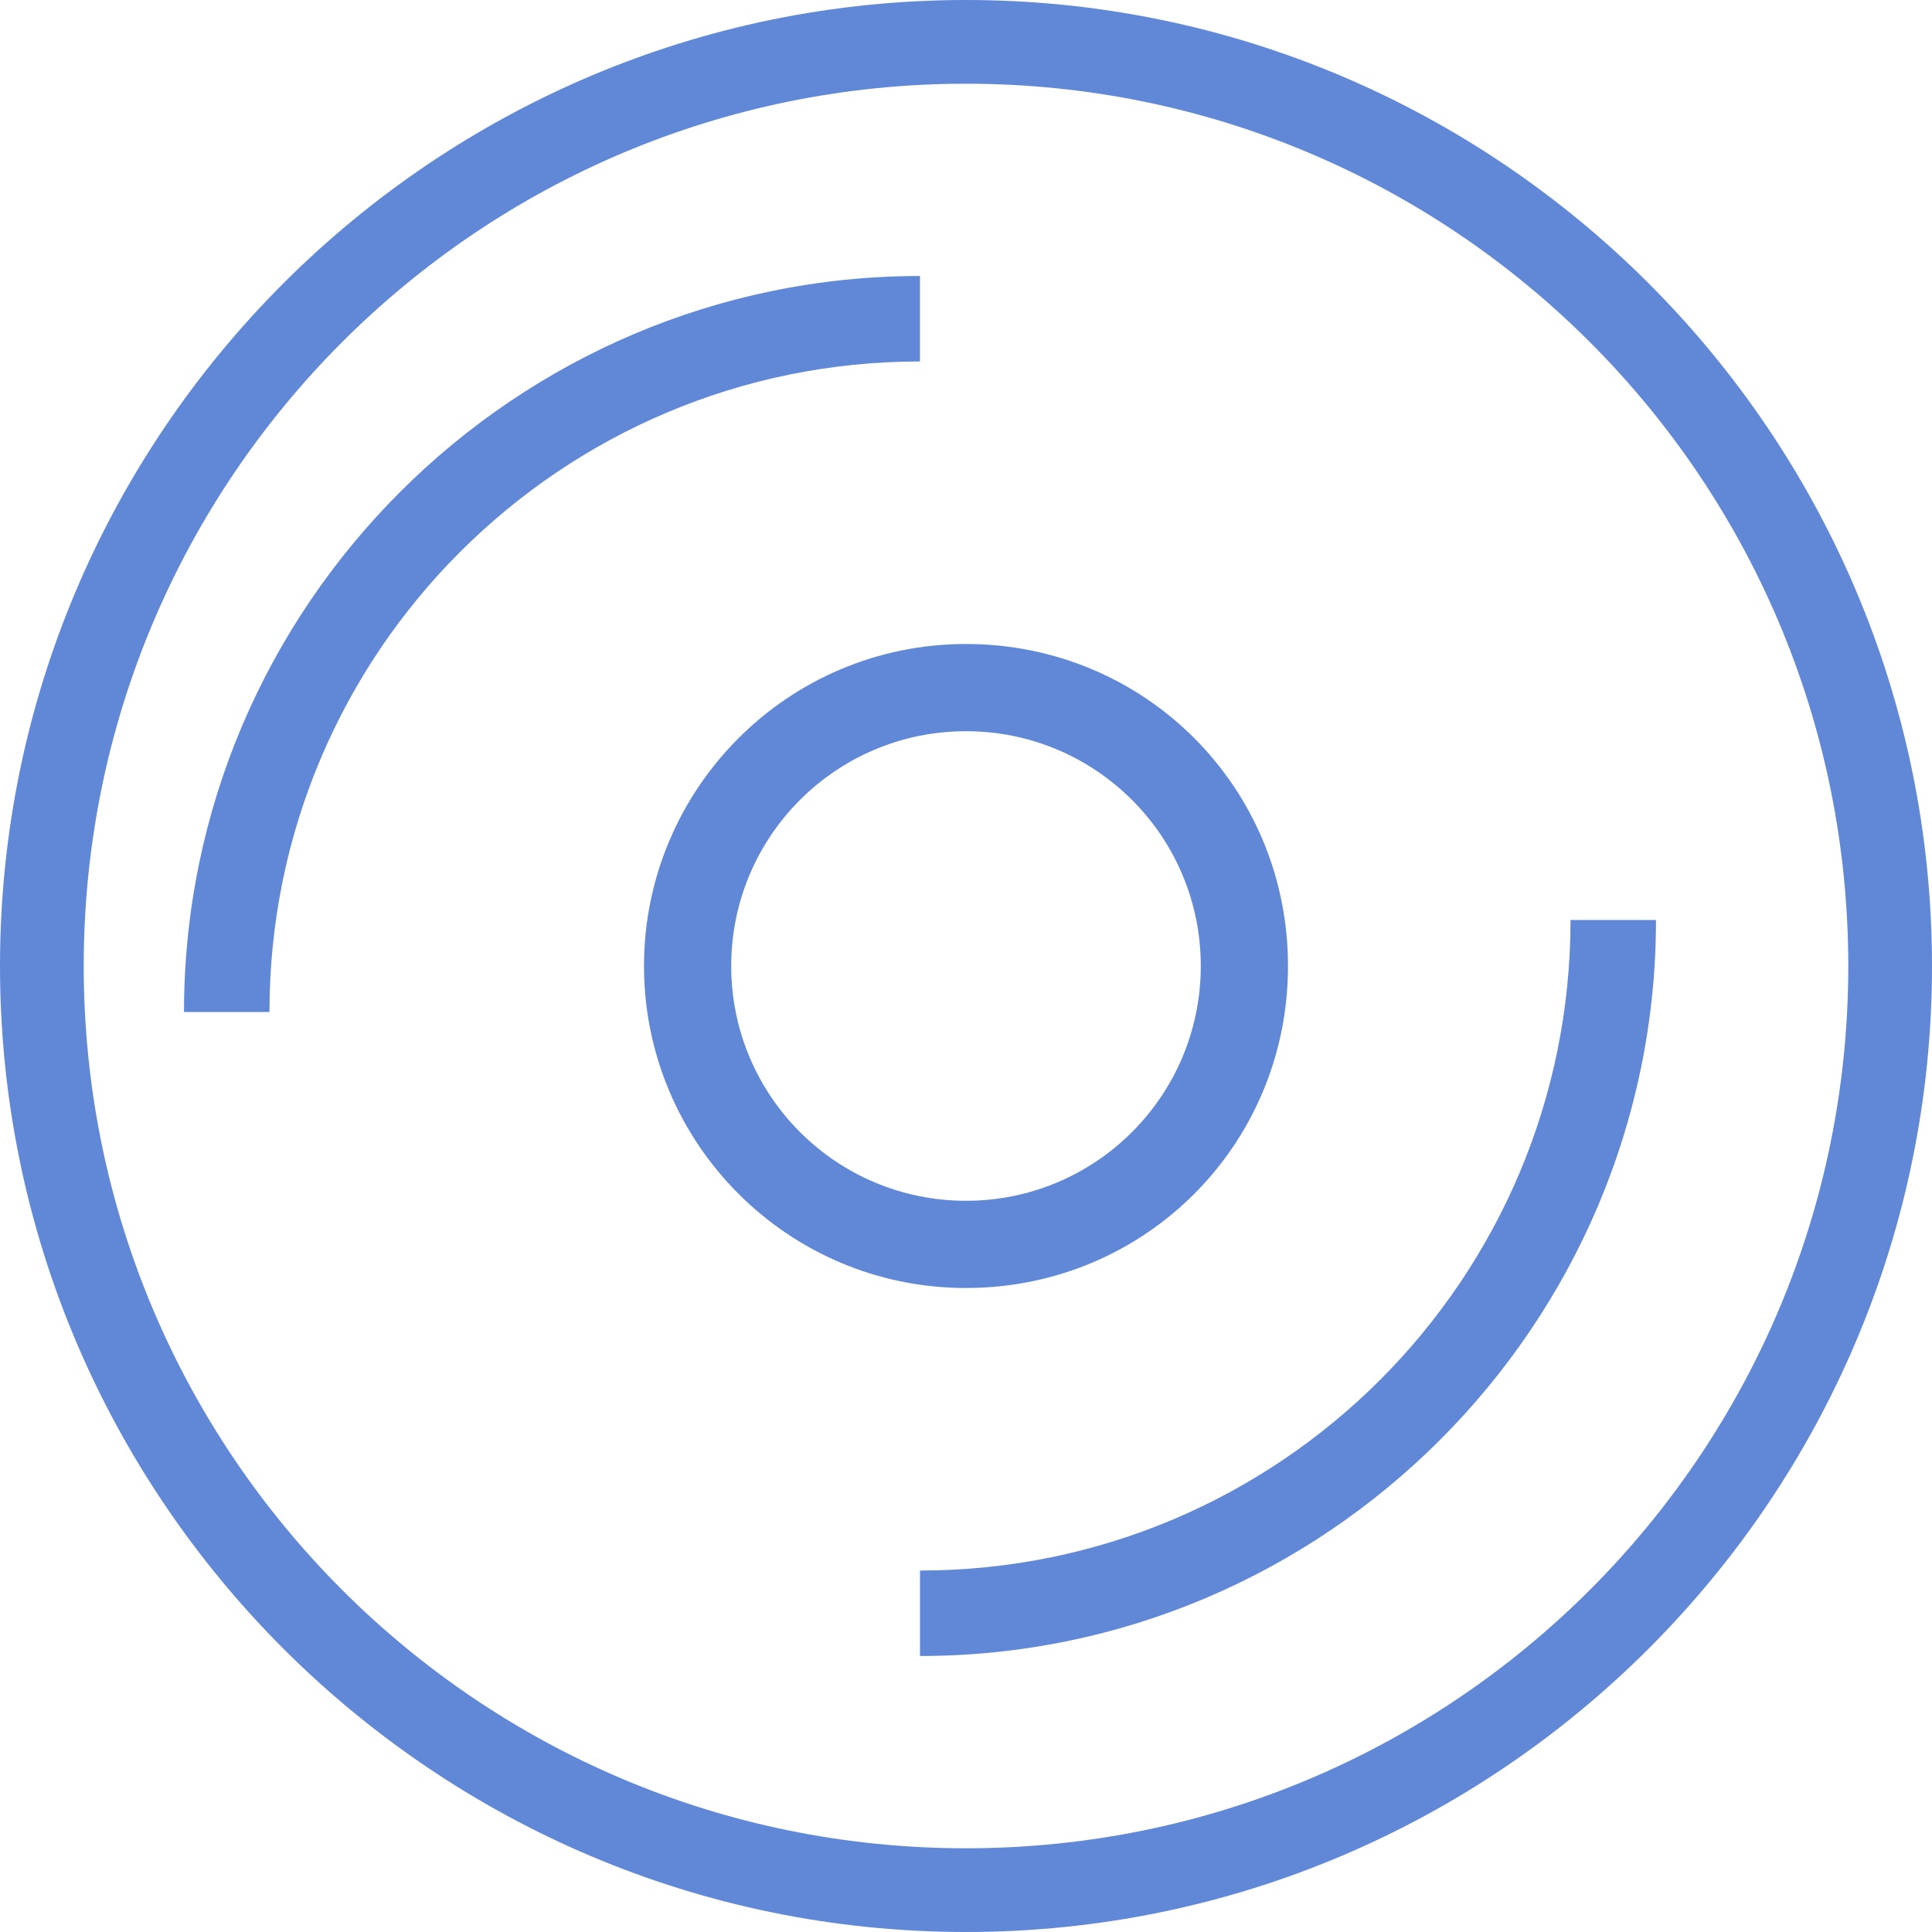 <?xml version="1.0" encoding="UTF-8"?>
<svg width="21px" height="21px" viewBox="0 0 21 21" version="1.1" xmlns="http://www.w3.org/2000/svg" xmlns:xlink="http://www.w3.org/1999/xlink">
    <title>Group</title>
    <g id="Page-1" stroke="none" stroke-width="1" fill="none" fill-rule="evenodd">
        <g id="Group" fill="#6088D6" fill-rule="nonzero">
            <path d="M10.5,21 C4.713,21 0,16.287 0,10.5 C0,4.713 4.713,0 10.5,0 C16.287,0 21,4.713 21,10.5 C21,16.287 16.287,21 10.5,21 Z M10.5,0.91 C5.203,0.91 0.91,5.203 0.91,10.5 C0.91,15.797 5.203,20.09 10.5,20.09 C15.797,20.09 20.09,15.797 20.09,10.5 C20.09,5.203 15.797,0.91 10.5,0.91 Z" id="Shape"></path>
            <path d="M10,18 L10,17.071 C13.905,17.071 17.071,13.905 17.071,10 L18,10 C18,14.405 14.405,18 10,18 Z" id="Path"></path>
            <path d="M2.929,11 L2,11 C2,6.595 5.595,3 10,3 L10,3.929 C6.095,3.929 2.929,7.095 2.929,11 Z" id="Path"></path>
            <path d="M10.5,14 C8.556,14 7,12.42 7,10.5 C7,8.58 8.556,7 10.5,7 C12.444,7 14,8.556 14,10.5 C14,12.444 12.444,14 10.5,14 Z M10.5,7.948 C9.09,7.948 7.948,9.09 7.948,10.5 C7.948,11.91 9.09,13.052 10.5,13.052 C11.91,13.052 13.052,11.91 13.052,10.5 C13.052,9.09 11.91,7.948 10.5,7.948 Z" id="Shape"></path>
        </g>
    </g>
</svg>